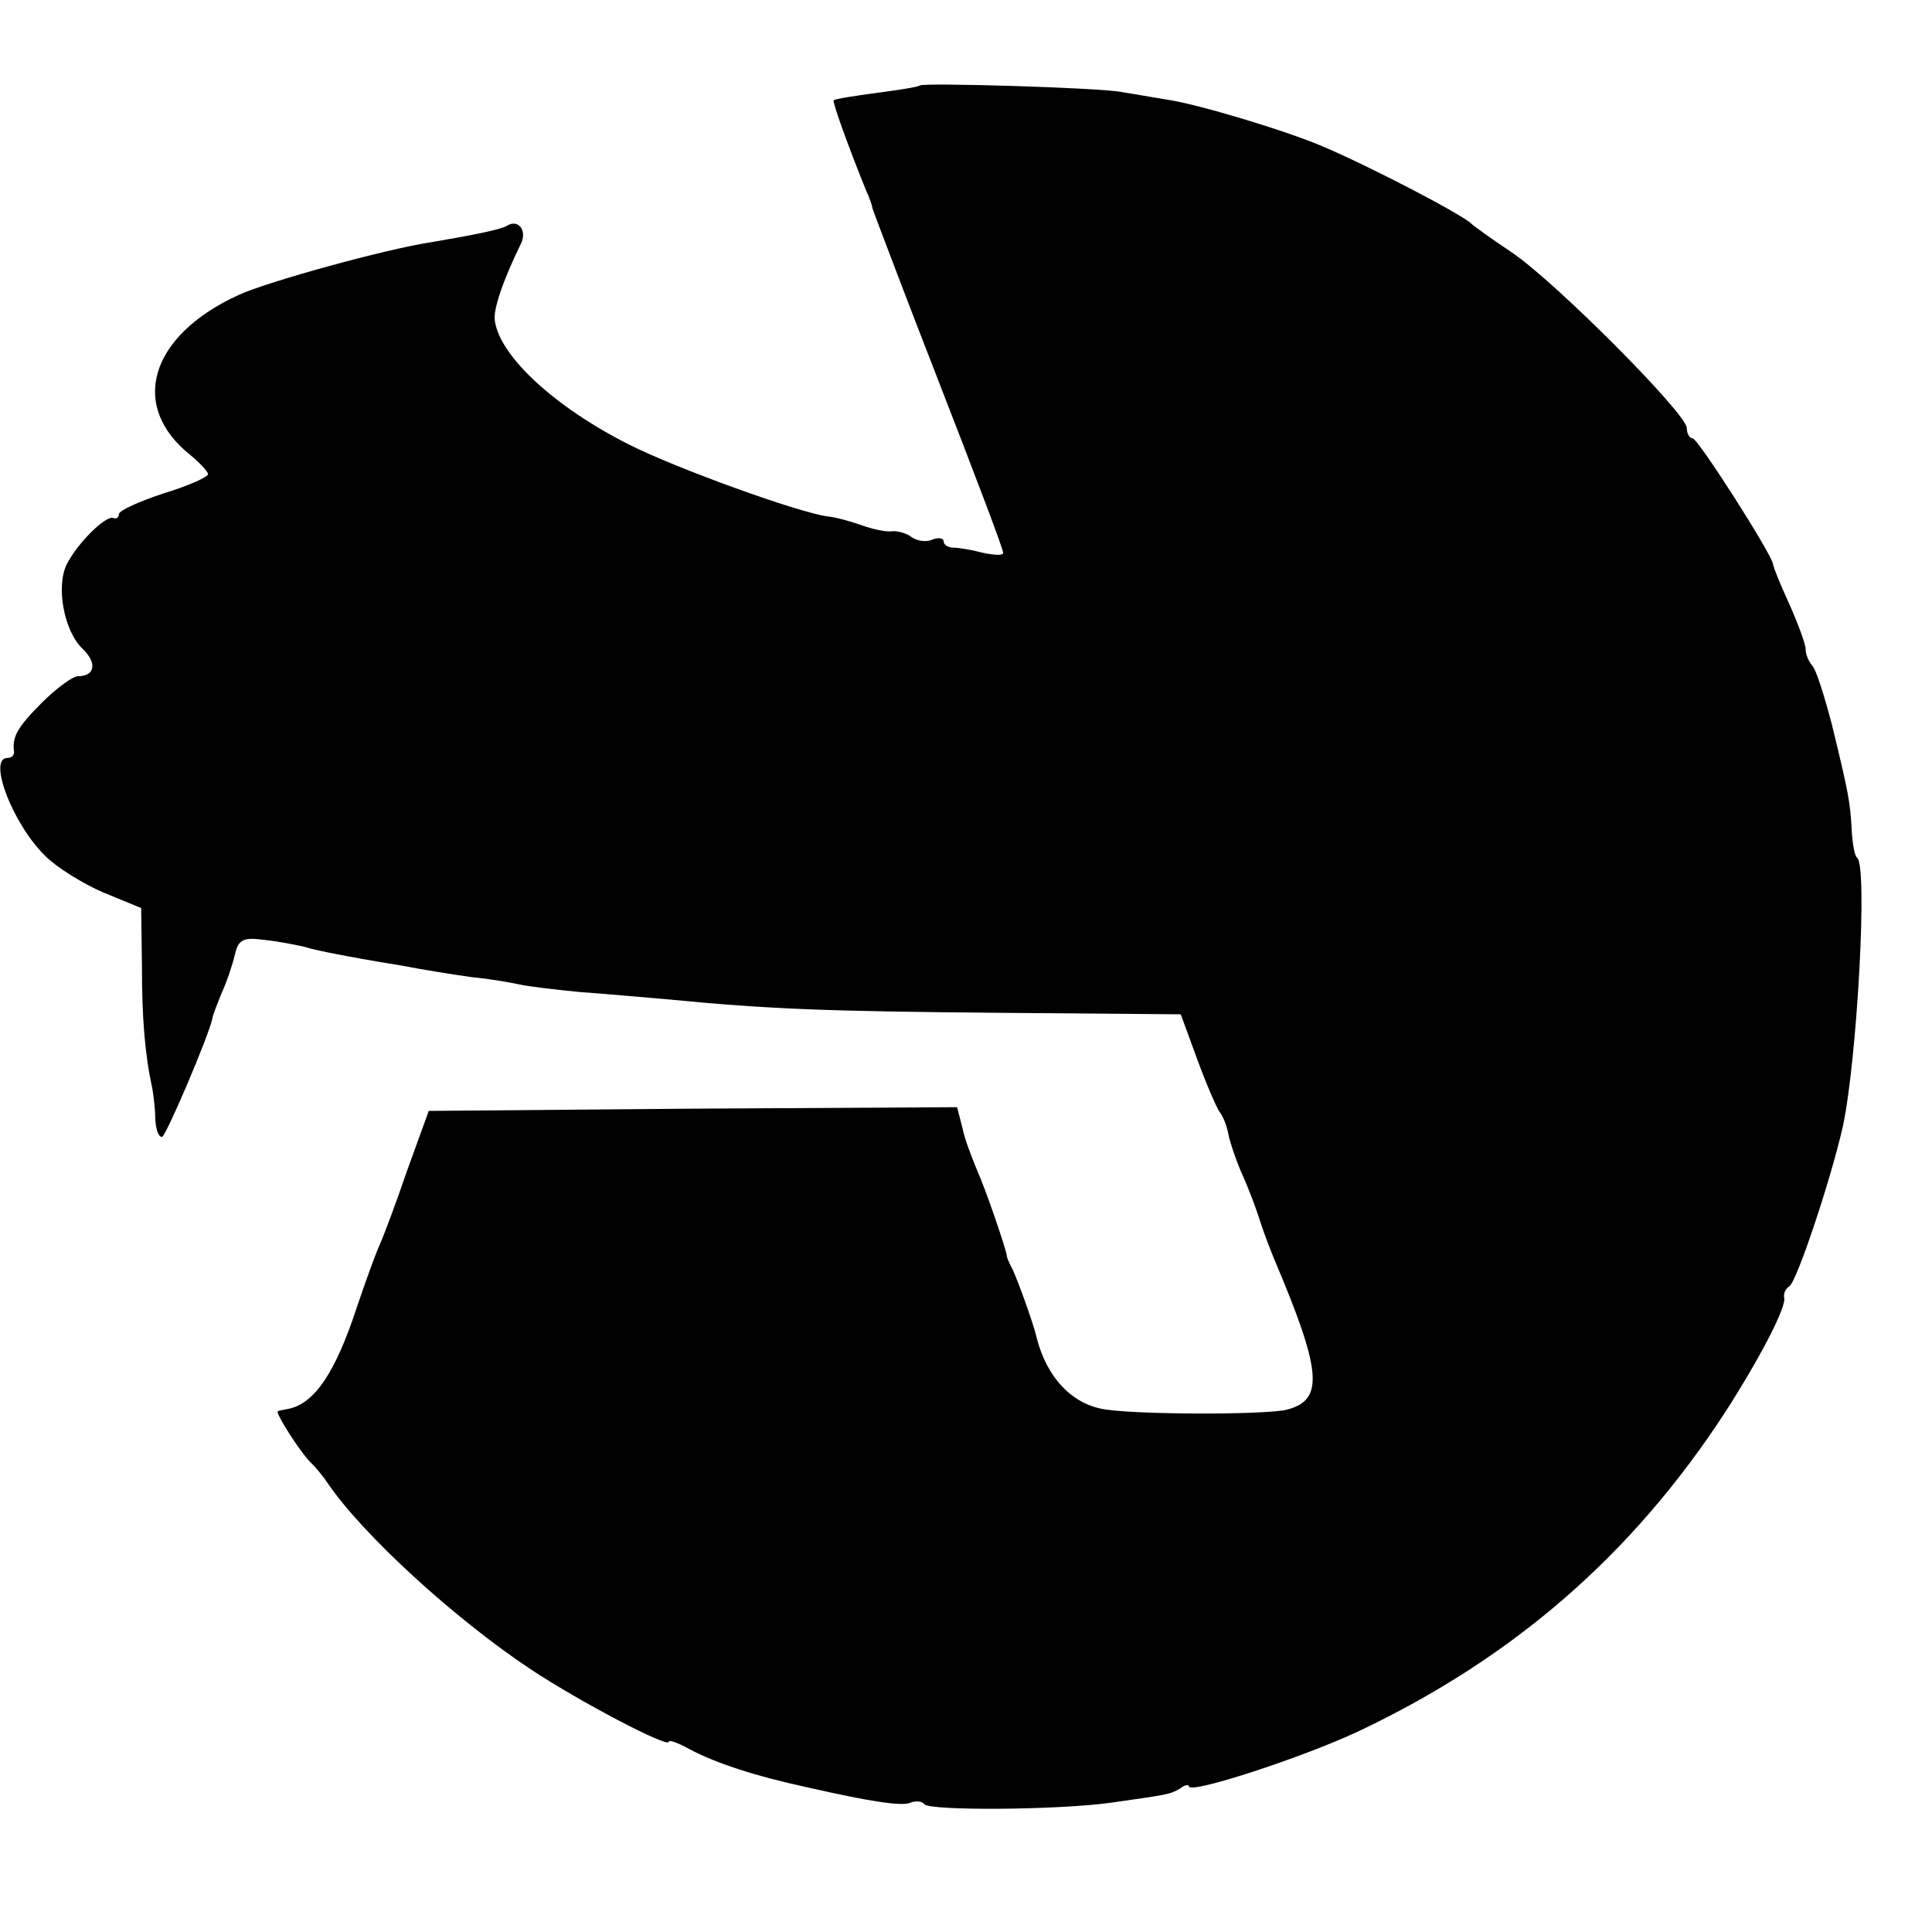 <?xml version="1.0" standalone="no"?>
<!DOCTYPE svg PUBLIC "-//W3C//DTD SVG 20010904//EN"
 "http://www.w3.org/TR/2001/REC-SVG-20010904/DTD/svg10.dtd">
<svg version="1.0" xmlns="http://www.w3.org/2000/svg"
 width="260pt" height="260pt" viewBox="0 0 260 260"
 preserveAspectRatio="xMidYMid meet">
<g transform="translate(0,260) scale(0.1,-0.1)"
fill="#000000" stroke="none">
<path d="M1238 2485 c-2 -2 -28 -6 -58 -10 -30 -4 -56 -8 -58 -10 -2 -2 18
-58 43 -120 5 -11 9 -22 9 -25 1 -4 57 -151 86 -225 58 -149 90 -234 90 -239
0 -4 -12 -3 -27 0 -15 4 -33 7 -40 7 -7 0 -13 4 -13 8 0 5 -7 6 -15 3 -8 -4
-21 -2 -28 3 -6 5 -19 9 -27 8 -8 -1 -26 3 -40 8 -14 5 -35 11 -46 12 -39 5
-205 65 -268 97 -99 50 -173 118 -180 166 -3 15 12 57 35 104 9 18 -4 34 -19
24 -9 -5 -43 -12 -102 -22 -60 -9 -220 -53 -259 -71 -120 -55 -148 -150 -64
-216 12 -10 23 -22 23 -25 0 -4 -27 -16 -60 -26 -33 -11 -60 -23 -60 -28 0 -4
-3 -7 -8 -5 -10 3 -47 -33 -62 -62 -15 -30 -4 -90 21 -114 20 -19 17 -37 -6
-37 -7 0 -29 -16 -49 -36 -33 -33 -40 -46 -37 -66 0 -5 -4 -8 -9 -8 -27 0 7
-89 51 -132 15 -15 50 -37 78 -49 l51 -21 1 -77 c0 -72 4 -120 14 -166 2 -11
4 -30 4 -42 1 -13 4 -23 9 -23 5 0 63 136 68 160 0 3 6 18 12 33 7 15 15 39
18 52 5 21 11 24 41 20 19 -2 43 -7 52 -9 9 -3 28 -7 44 -10 15 -3 53 -10 85
-15 31 -6 75 -13 97 -16 22 -2 51 -7 65 -10 14 -3 50 -7 80 -10 30 -2 84 -7
120 -10 134 -13 211 -16 447 -18 l242 -2 22 -60 c12 -33 26 -65 30 -71 5 -6
10 -19 12 -30 2 -10 10 -35 19 -55 9 -20 19 -47 23 -60 4 -13 13 -37 20 -54
64 -151 67 -189 17 -202 -27 -7 -193 -7 -243 0 -45 6 -80 42 -94 97 -4 19 -29
87 -34 95 -3 6 -6 12 -6 15 -2 12 -28 88 -40 115 -7 17 -17 42 -20 58 l-7 27
-356 -2 -355 -3 -29 -80 c-15 -44 -32 -89 -37 -100 -5 -11 -19 -49 -31 -85
-29 -88 -57 -129 -92 -136 -5 -1 -11 -2 -14 -3 -5 -1 33 -60 46 -71 3 -3 13
-14 21 -26 47 -69 170 -182 274 -251 65 -43 185 -106 185 -97 0 3 12 -1 28
-10 36 -19 88 -36 157 -51 88 -20 129 -26 140 -21 8 3 16 2 19 -2 6 -9 180 -8
251 2 77 11 79 11 93 19 6 5 12 6 12 3 0 -11 151 38 228 74 209 99 369 238
494 430 45 70 83 142 79 154 -1 5 2 12 7 15 10 6 56 144 72 215 19 88 34 353
19 362 -3 2 -6 18 -7 36 -2 38 -4 50 -27 144 -10 38 -21 73 -26 78 -5 6 -9 15
-9 22 0 7 -10 34 -22 61 -12 26 -22 51 -22 54 -2 14 -101 169 -108 169 -4 0
-8 6 -8 14 0 19 -175 195 -235 236 -27 18 -52 36 -55 39 -10 11 -134 76 -200
104 -49 21 -168 57 -210 63 -19 3 -46 8 -60 10 -26 6 -268 13 -272 9z"/>
</g>
</svg>
